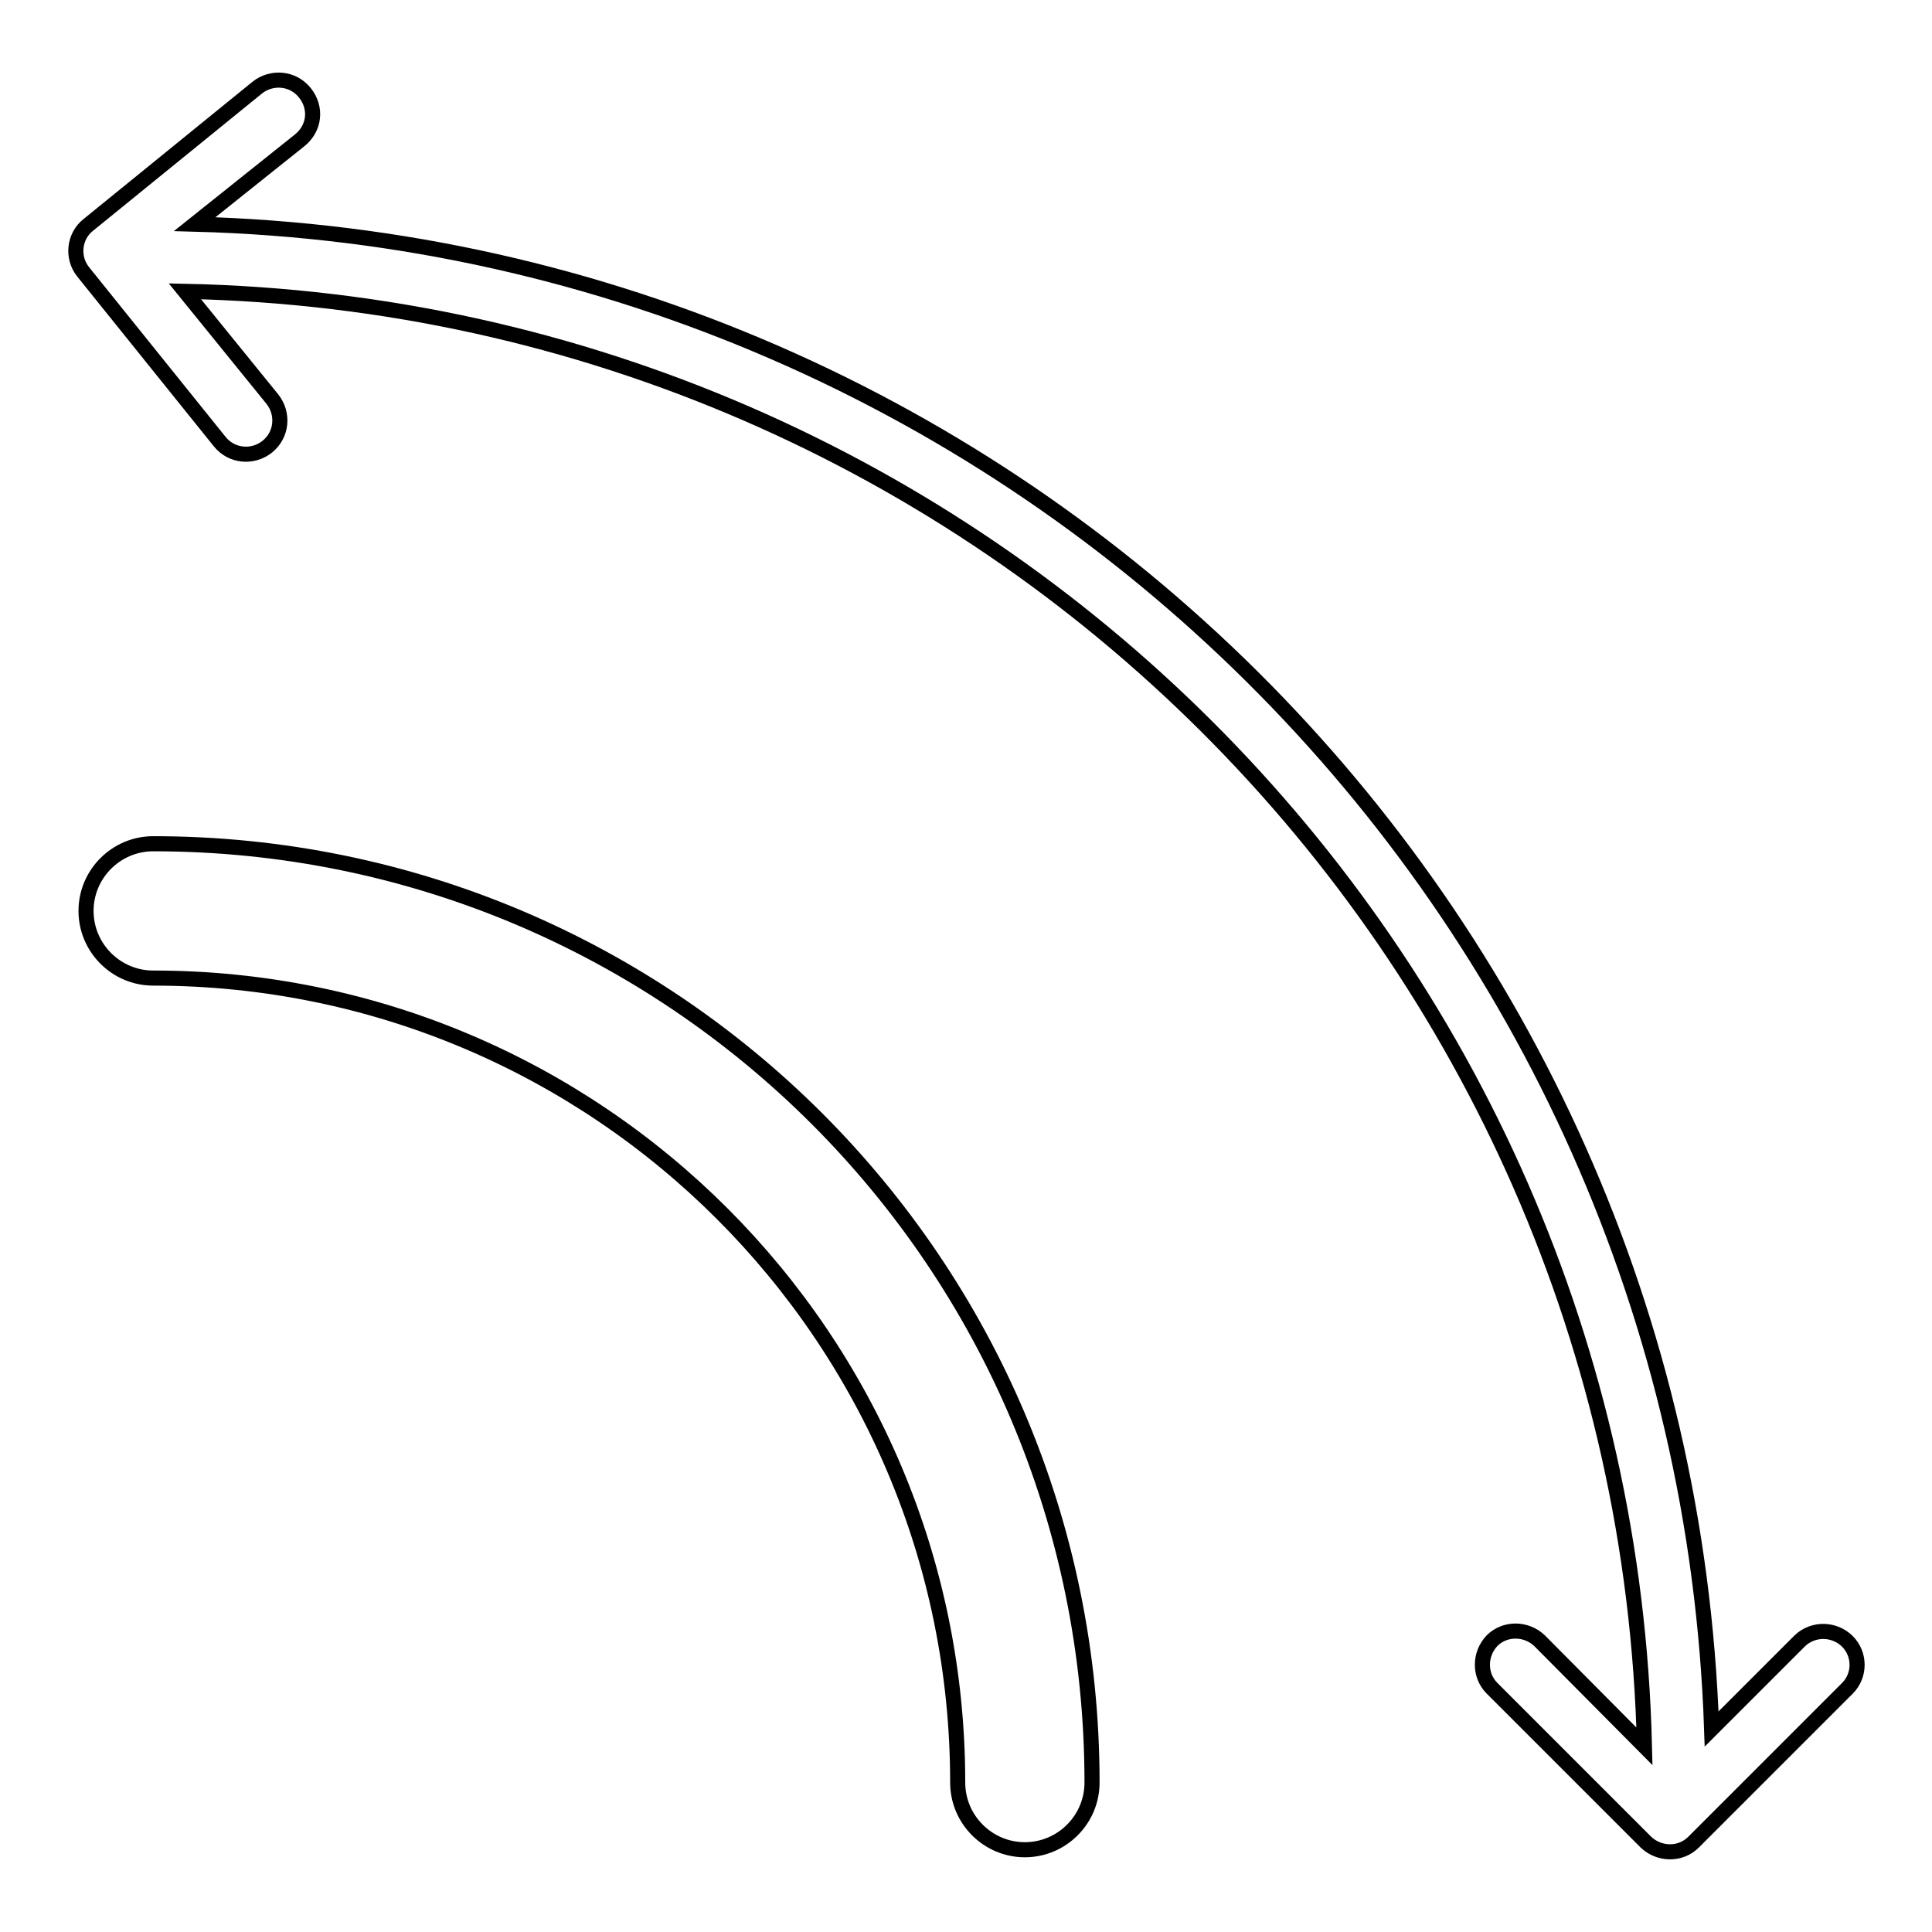 <?xml version="1.0" encoding="utf-8"?>
<!-- Svg Vector Icons : http://www.onlinewebfonts.com/icon -->
<!DOCTYPE svg PUBLIC "-//W3C//DTD SVG 1.1//EN" "http://www.w3.org/Graphics/SVG/1.1/DTD/svg11.dtd">
<svg version="1.1" xmlns="http://www.w3.org/2000/svg" xmlns:xlink="http://www.w3.org/1999/xlink" x="0px" y="0px" viewBox="0 0 256 256" enable-background="new 0 0 256 256" xml:space="preserve">
<g> <path stroke-width="2" fill-opacity="0" stroke="#000000"  d="M217.9,231.4C215.4,125.9,130.2,40.8,24.5,38.6l11.6,14.3c1.5,1.9,1.3,4.7-0.7,6.3 c-1.9,1.5-4.7,1.3-6.3-0.7l0,0L11,36c-1.5-1.9-1.2-4.7,0.7-6.2l22.4-18.2c1.9-1.5,4.7-1.3,6.3,0.7s1.3,4.7-0.7,6.3L25.8,29.7 c109.2,2.9,197.3,90.4,201,199.4l11.7-11.7c1.8-1.7,4.6-1.6,6.3,0.1c1.7,1.7,1.7,4.5,0,6.2l-20.4,20.4c-1.7,1.7-4.5,1.7-6.3,0 l-20.4-20.4c-1.7-1.7-1.7-4.5,0-6.3c1.7-1.7,4.5-1.7,6.3,0L217.9,231.4L217.9,231.4z M144.7,236.2c0,4.9-4,8.9-8.9,8.9 c-4.9,0-8.9-4-8.9-8.9c0-58.9-47.7-106.6-106.6-106.6c-4.9,0-8.9-4-8.9-8.9s4-8.9,8.9-8.9C89,111.8,144.7,167.5,144.7,236.2z"/></g>
</svg>